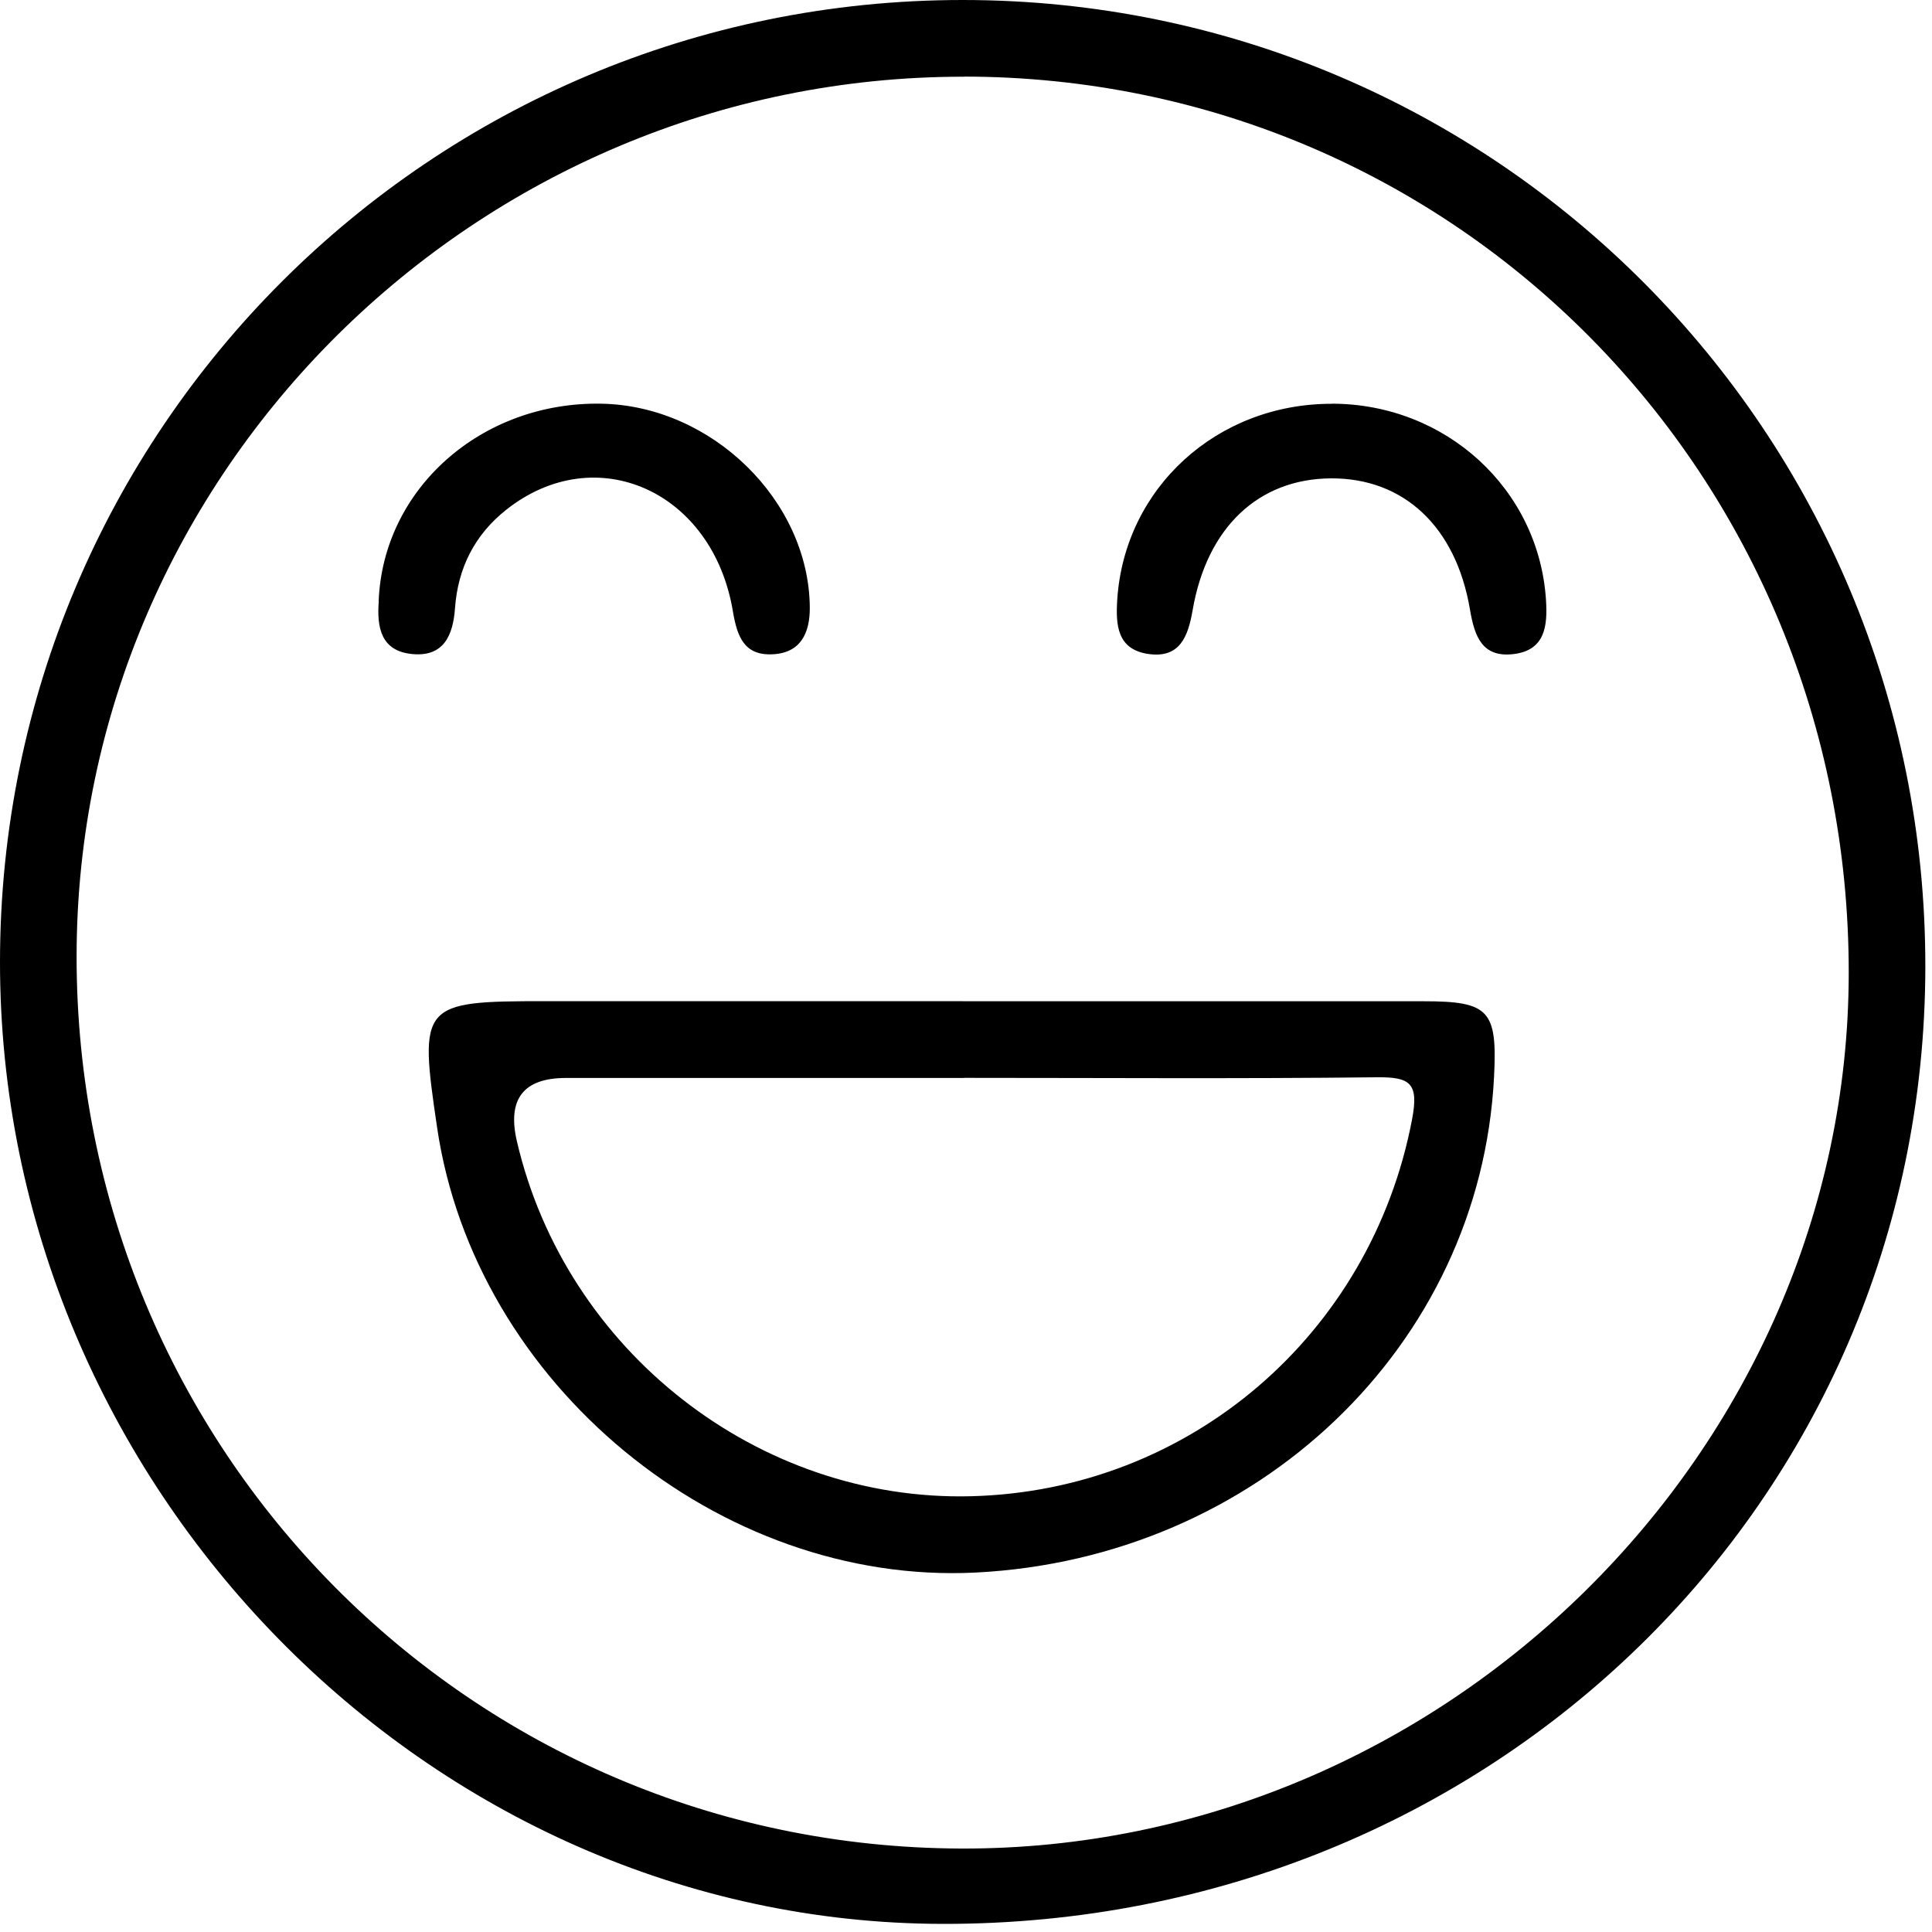 <svg xmlns="http://www.w3.org/2000/svg" fill="none" viewBox="0 0 200 200">
  <g fill="#000" clip-path="url(#a)">
    <path d="M0 99.55C.03 44.52 44.59 0 99.66 0c55.18 0 99.74 44.76 99.65 100.14-.09 55.35-45.04 99.11-101.72 99.02C44.37 199.07-.03 153.76 0 99.55ZM99.78 7.94C49.33 7.91 7.97 48.89 7.93 98.96c-.05 51.07 40.71 92.22 91.54 92.4 49.94.18 91.86-41.15 91.91-90.61.05-51.54-40.65-92.79-91.6-92.82v.01Z"/>
    <path d="M99.71 103.65h47.68c6.78 0 7.63.94 7.27 7.88-1.43 27.77-24.49 49.79-53.66 51.26-26.57 1.33-51.84-19.53-55.75-46.06-1.9-12.84-1.68-13.09 11.24-13.09H99.7l.01.01Zm.09 7.94H58.59c-4.407 0-6.1 2.187-5.08 6.56 5.05 21.7 24.98 37.29 47 36.74 22.64-.56 41.42-16.76 45.66-38.98.73-3.8-.18-4.43-3.67-4.39-14.23.16-28.47.06-42.7.06v.01ZM39.2 62.23c.45-11.64 10.64-20.67 23.06-20.44 11.44.21 21.5 10.06 21.57 21.12.01 2.6-.93 4.67-3.82 4.82-2.95.16-3.7-1.8-4.14-4.44-2.08-12.47-14.18-17.85-23.44-10.54-3.29 2.6-5.03 6.04-5.33 10.22-.2 2.76-1.14 5.04-4.4 4.74-3.28-.3-3.7-2.77-3.49-5.49l-.01.01ZM137.87 41.79c11.8.01 21.43 8.83 22.17 20.32.17 2.65-.07 5.21-3.36 5.6-3.27.39-4.04-1.86-4.51-4.61-1.45-8.6-6.88-13.62-14.38-13.58-7.49.04-12.85 5.05-14.33 13.65-.48 2.78-1.35 4.99-4.58 4.53-3.22-.47-3.4-2.96-3.22-5.67.77-11.51 10.3-20.24 22.2-20.23l.01-.01Z"/>
  </g>
  <defs>
    <clipPath id="a">
      <path fill="#fff" d="M0 0h199.32v199.16H0z"/>
    </clipPath>
  </defs>
</svg>
